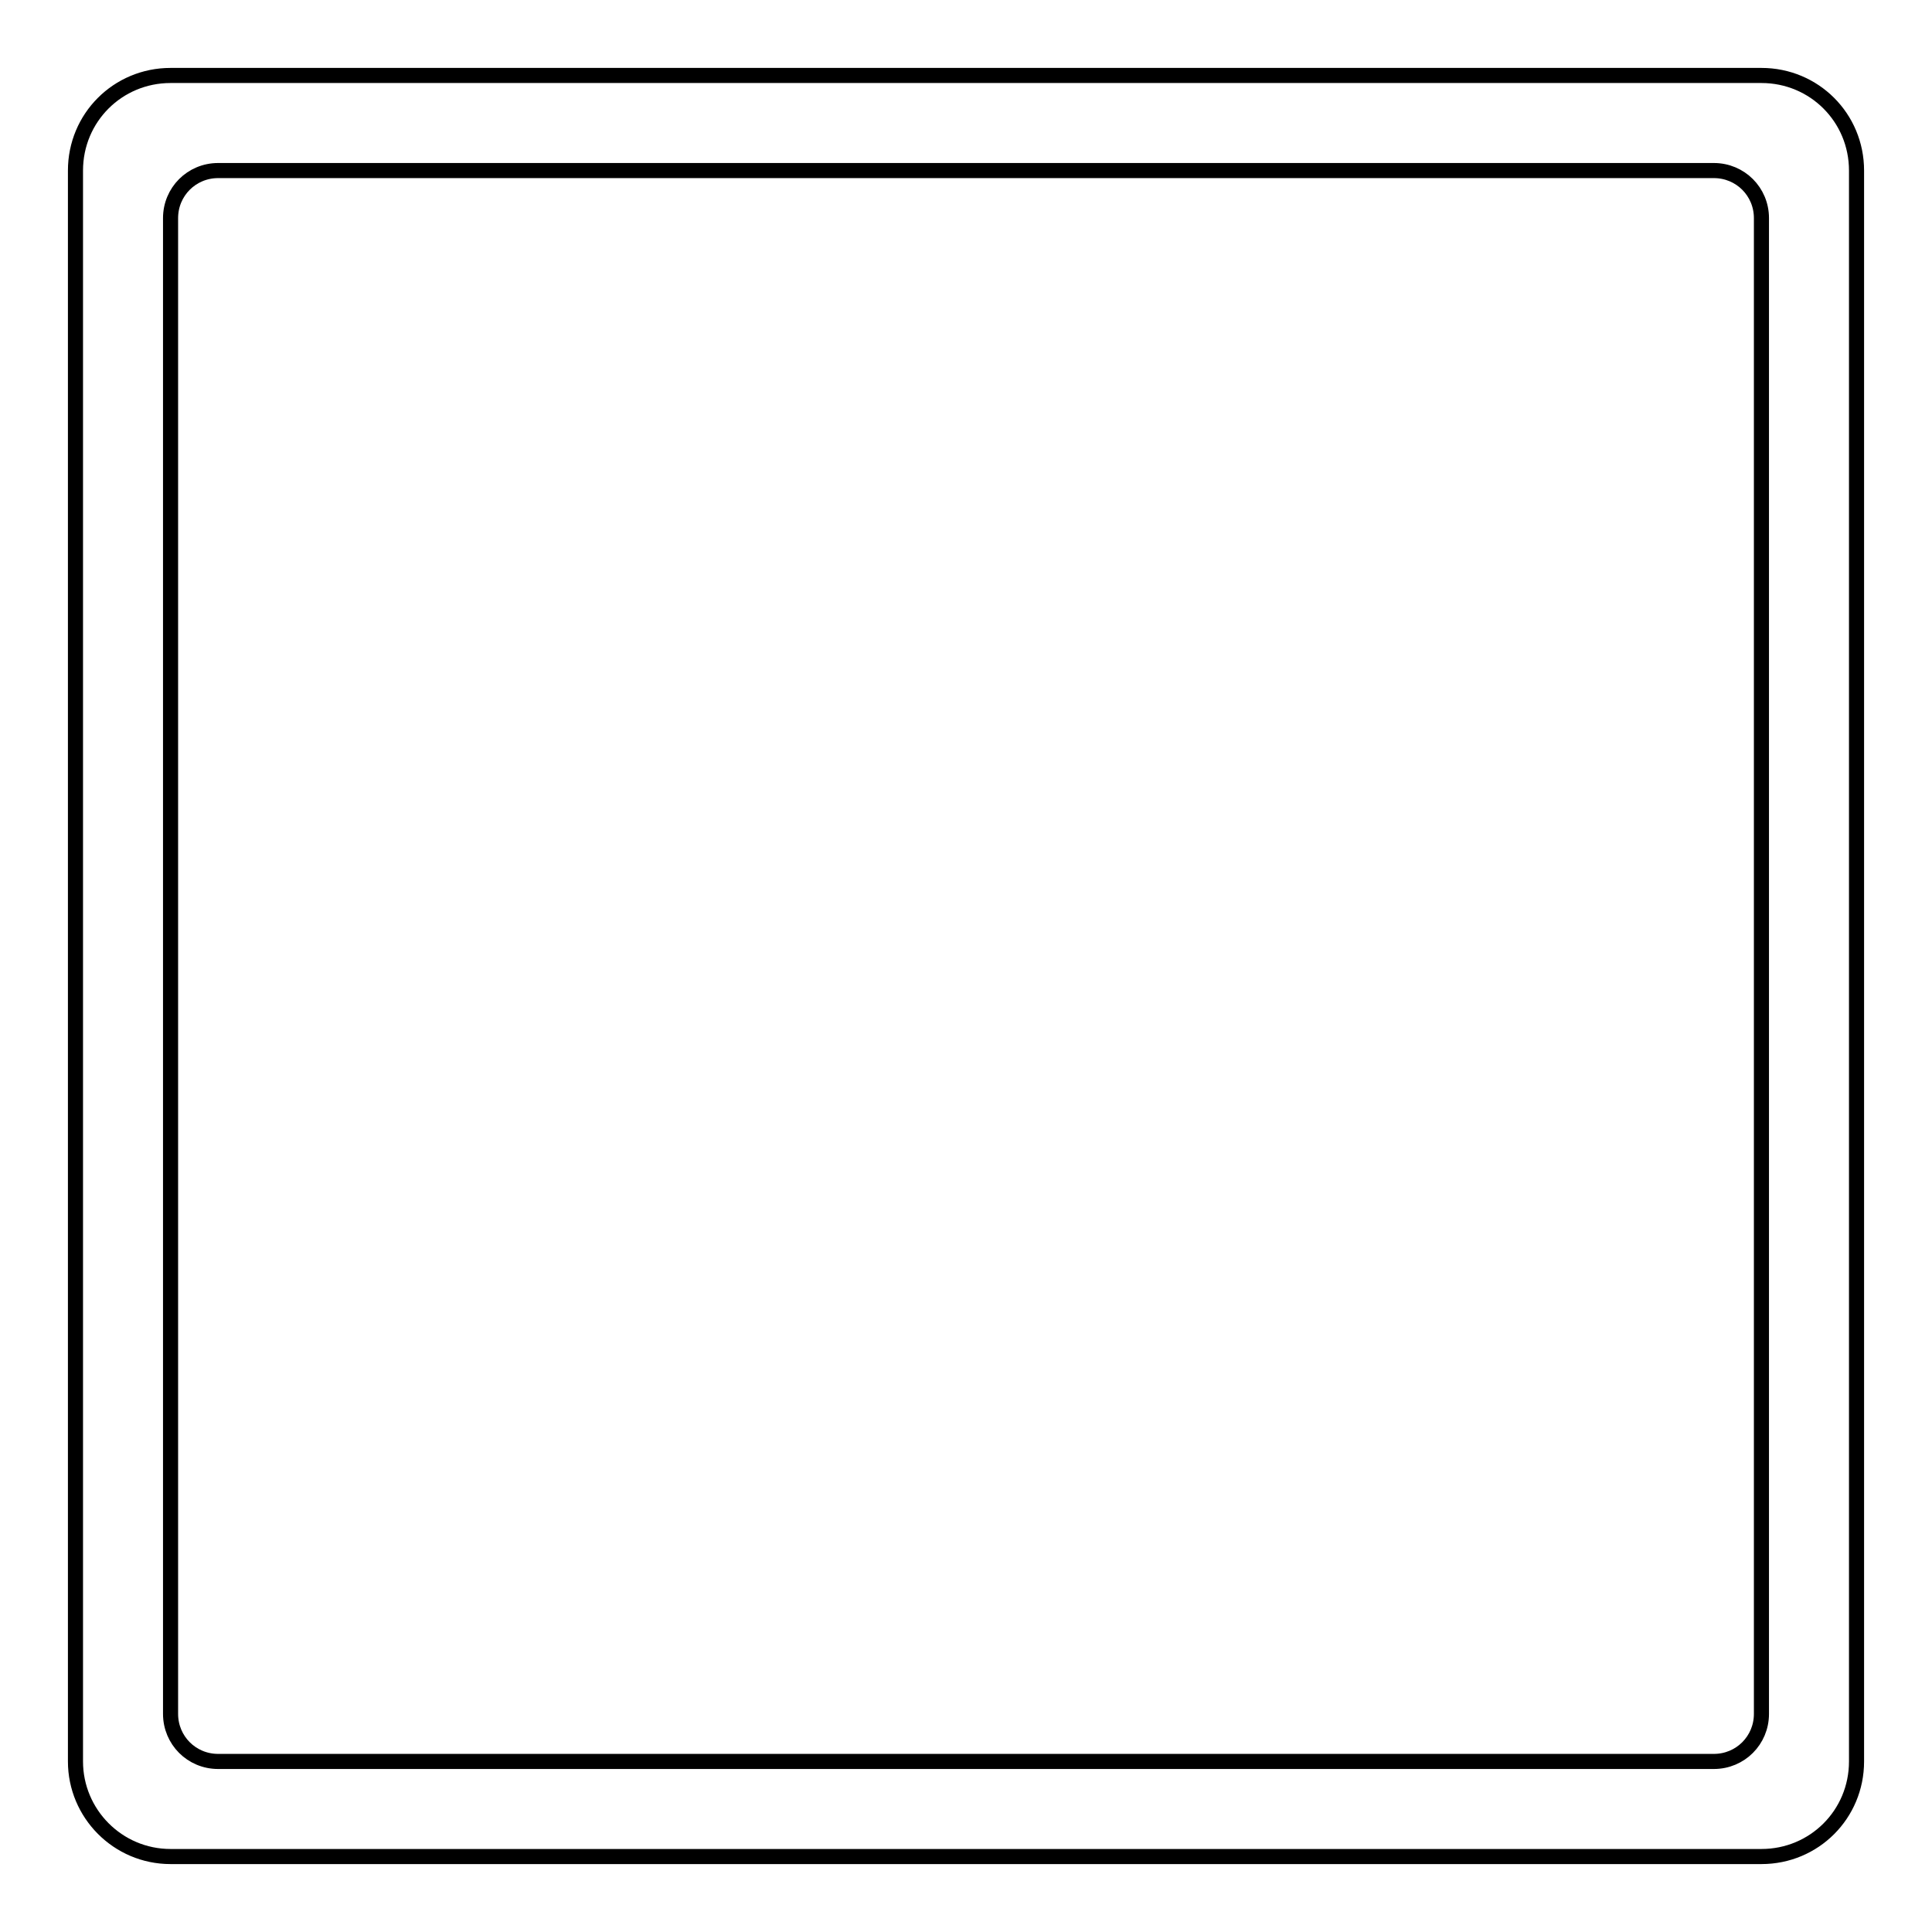 <?xml version="1.0" encoding="utf-8"?>
<!-- Svg Vector Icons : http://www.onlinewebfonts.com/icon -->
<!DOCTYPE svg PUBLIC "-//W3C//DTD SVG 1.1//EN" "http://www.w3.org/Graphics/SVG/1.1/DTD/svg11.dtd">
<svg version="1.1" xmlns="http://www.w3.org/2000/svg" xmlns:xlink="http://www.w3.org/1999/xlink" x="0px" y="0px" viewBox="0 0 256 256" enable-background="new 0 0 256 256" xml:space="preserve">
<g> <path stroke-width="2" fill-opacity="0" stroke="#000000"  d="M233.4,10H22.6c-7,0-12.6,5.6-12.6,12.6v210.8c0,6.9,5.6,12.6,12.6,12.6h210.8c7,0,12.6-5.6,12.6-12.6V22.6 C246,15.6,240.4,10,233.4,10z M233.4,227.1c0,3.5-2.8,6.3-6.3,6.3H28.9c-3.5,0-6.3-2.8-6.3-6.3V28.9c0-3.5,2.8-6.3,6.3-6.3h198.2 c3.5,0,6.3,2.8,6.3,6.3V227.1z"/></g>
</svg>